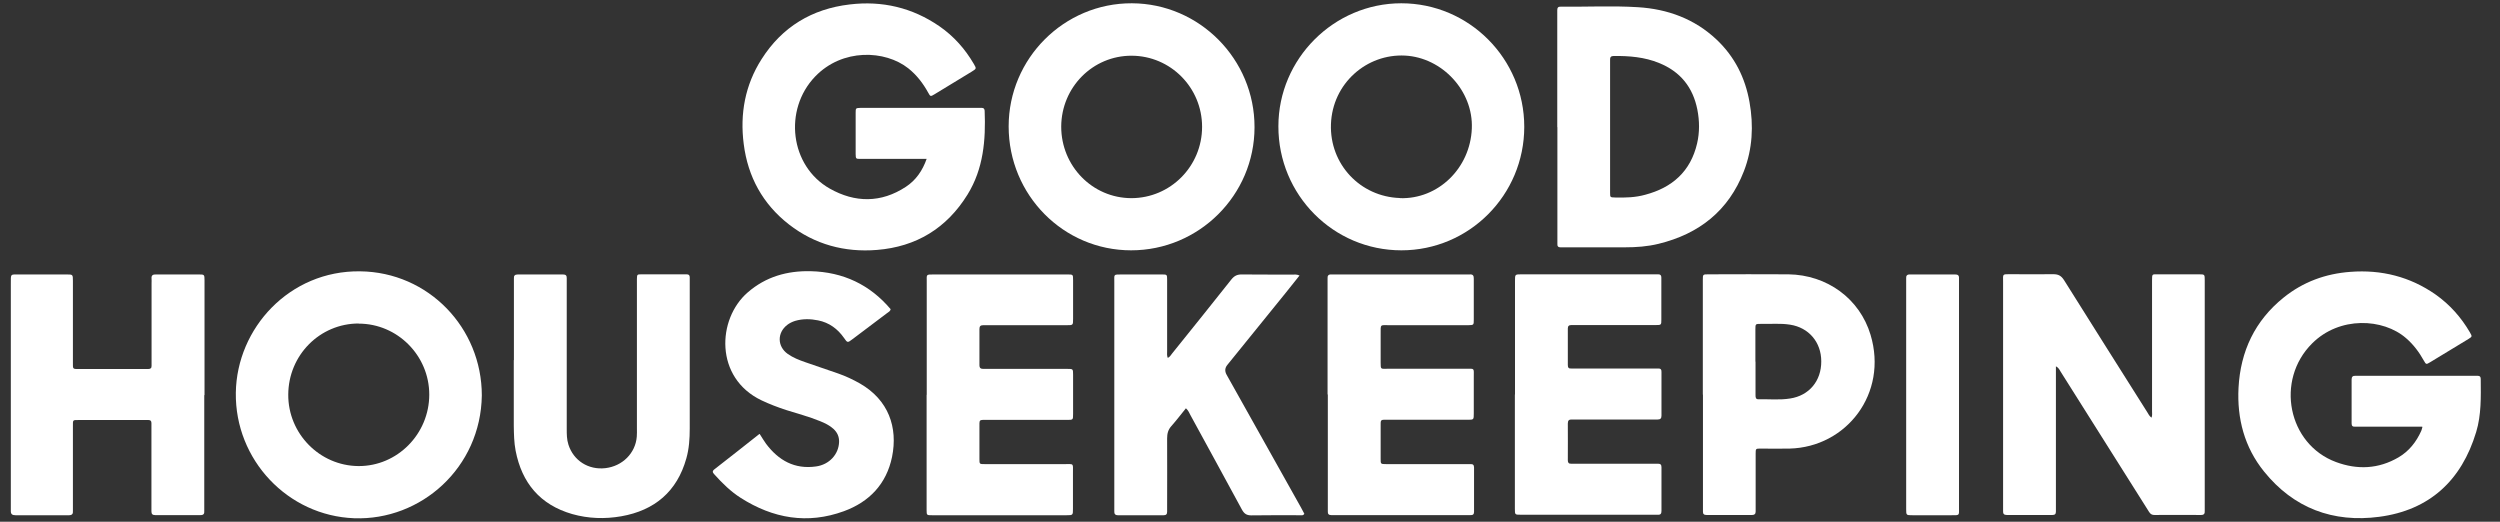 <svg width="115" height="24" viewBox="0 0 115 24" fill="none" xmlns="http://www.w3.org/2000/svg">
<rect x="0" y="0" width="115" height="24" fill="#333333" stroke="none"/>
<g clip-path="url(#clip0_10714_23195)">
<path d="M94.572 16.861V17.203C94.572 19.237 94.572 21.265 94.572 23.299C94.572 23.377 94.572 23.455 94.572 23.533C94.572 23.647 94.524 23.689 94.41 23.689C93.708 23.689 93.006 23.689 92.31 23.689C92.178 23.689 92.136 23.629 92.142 23.509C92.142 23.449 92.142 23.389 92.142 23.329C92.142 19.873 92.142 16.423 92.142 12.967C92.142 12.595 92.094 12.613 92.49 12.613C93.144 12.613 93.792 12.625 94.446 12.613C94.68 12.613 94.812 12.679 94.944 12.883C96.216 14.917 97.5 16.939 98.778 18.967C98.826 19.045 98.868 19.141 98.97 19.213C99.012 19.111 98.994 19.009 98.994 18.919C98.994 16.975 98.994 15.031 98.994 13.087C98.994 13.027 98.994 12.967 98.994 12.907C98.994 12.583 98.994 12.619 99.282 12.619C99.906 12.619 100.524 12.619 101.148 12.619C101.418 12.619 101.418 12.619 101.418 12.901C101.418 15.073 101.418 17.245 101.418 19.411C101.418 20.701 101.418 21.997 101.418 23.287C101.418 23.359 101.418 23.425 101.418 23.497C101.43 23.635 101.376 23.695 101.232 23.689C100.524 23.689 99.81 23.683 99.102 23.689C98.934 23.689 98.88 23.587 98.814 23.479C98.358 22.753 97.902 22.027 97.44 21.301C96.558 19.897 95.67 18.499 94.788 17.095C94.74 17.017 94.704 16.921 94.572 16.849V16.861Z" fill="white"/>
<path d="M42.624 7.309C42.378 7.309 42.168 7.309 41.964 7.309C41.172 7.309 40.386 7.309 39.594 7.309C39.366 7.309 39.366 7.309 39.36 7.081C39.36 6.451 39.36 5.821 39.36 5.185C39.36 4.975 39.366 4.969 39.576 4.963C39.624 4.963 39.672 4.963 39.726 4.963C41.46 4.963 43.2 4.963 44.934 4.963C45.012 4.963 45.09 4.963 45.168 4.963C45.252 4.963 45.288 5.011 45.294 5.095C45.348 6.445 45.24 7.759 44.508 8.947C43.548 10.501 42.144 11.353 40.338 11.497C38.85 11.617 37.476 11.245 36.288 10.321C35.088 9.385 34.404 8.137 34.212 6.631C34.032 5.233 34.272 3.913 35.034 2.719C35.976 1.237 37.35 0.409 39.084 0.205C40.578 0.025 41.964 0.349 43.212 1.207C43.872 1.663 44.394 2.251 44.796 2.941C44.922 3.157 44.922 3.157 44.7 3.295C44.13 3.643 43.554 3.991 42.984 4.339C42.804 4.447 42.798 4.447 42.696 4.261C42.462 3.835 42.168 3.451 41.784 3.145C40.716 2.299 38.748 2.215 37.494 3.523C36.03 5.053 36.342 7.645 38.172 8.677C39.33 9.331 40.53 9.343 41.67 8.593C42.126 8.293 42.432 7.861 42.63 7.297L42.624 7.309Z" fill="white"/>
<path d="M111.414 19.627C110.448 19.627 109.518 19.627 108.594 19.627C108.504 19.627 108.414 19.627 108.33 19.627C108.216 19.633 108.174 19.591 108.174 19.471C108.174 18.799 108.174 18.127 108.174 17.461C108.174 17.335 108.222 17.281 108.348 17.287C108.414 17.287 108.486 17.287 108.558 17.287C110.286 17.287 112.014 17.287 113.742 17.287C113.82 17.287 113.898 17.287 113.976 17.287C114.078 17.287 114.114 17.335 114.114 17.437C114.12 18.259 114.144 19.081 113.904 19.873C113.232 22.099 111.762 23.467 109.446 23.773C107.322 24.055 105.504 23.377 104.142 21.685C103.242 20.569 102.9 19.255 102.972 17.839C103.062 16.153 103.728 14.749 105.048 13.687C105.942 12.967 106.974 12.589 108.12 12.505C109.548 12.397 110.862 12.727 112.038 13.549C112.692 14.011 113.214 14.599 113.616 15.289C113.724 15.481 113.724 15.481 113.556 15.589C112.968 15.949 112.374 16.309 111.786 16.663C111.606 16.771 111.6 16.771 111.498 16.591C111.282 16.201 111.018 15.847 110.676 15.553C109.626 14.641 107.622 14.533 106.356 15.799C104.658 17.491 105.24 20.431 107.454 21.253C108.438 21.619 109.41 21.577 110.334 21.037C110.814 20.755 111.15 20.329 111.378 19.819C111.396 19.777 111.408 19.729 111.432 19.639L111.414 19.627Z" fill="white"/>
<path d="M52.032 11.515C48.912 11.515 46.398 8.965 46.398 5.815C46.398 2.689 48.948 0.139 52.068 0.151C55.176 0.163 57.714 2.725 57.708 5.851C57.708 8.977 55.152 11.515 52.032 11.515ZM48.816 5.827C48.816 7.639 50.25 9.109 52.038 9.115C53.838 9.115 55.296 7.651 55.296 5.833C55.296 4.033 53.85 2.569 52.056 2.563C50.268 2.557 48.822 4.015 48.816 5.827Z" fill="white"/>
<path d="M70.116 5.833C70.116 8.971 67.584 11.515 64.464 11.515C61.332 11.515 58.8 8.965 58.806 5.809C58.806 2.701 61.362 0.151 64.458 0.151C67.578 0.151 70.116 2.701 70.116 5.833ZM64.392 9.115C66.15 9.175 67.632 7.741 67.704 5.911C67.776 4.183 66.342 2.647 64.632 2.557C62.868 2.467 61.29 3.835 61.224 5.713C61.158 7.549 62.568 9.049 64.392 9.109V9.115Z" fill="white"/>
<path d="M22.164 18.193C22.116 21.511 19.368 23.953 16.29 23.839C13.242 23.725 10.806 21.157 10.848 18.067C10.89 15.097 13.314 12.439 16.566 12.481C19.71 12.517 22.164 15.079 22.164 18.193ZM16.5 14.881C14.712 14.881 13.266 16.339 13.26 18.151C13.248 19.945 14.706 21.427 16.488 21.439C18.276 21.451 19.746 19.963 19.746 18.151C19.746 16.357 18.282 14.887 16.5 14.887V14.881Z" fill="white"/>
<path d="M9.396 18.175C9.396 19.879 9.396 21.589 9.396 23.293C9.396 23.365 9.396 23.431 9.396 23.503C9.408 23.635 9.36 23.701 9.21 23.695C8.52 23.695 7.83 23.695 7.14 23.695C7.014 23.695 6.966 23.647 6.966 23.521C6.966 23.287 6.966 23.047 6.966 22.813C6.966 21.769 6.966 20.719 6.966 19.675C6.966 19.603 6.966 19.537 6.966 19.465C6.966 19.369 6.93 19.321 6.828 19.321C6.768 19.321 6.708 19.321 6.648 19.321C5.652 19.321 4.656 19.321 3.66 19.321C3.33 19.321 3.354 19.297 3.354 19.621C3.354 20.845 3.354 22.069 3.354 23.293C3.354 23.365 3.354 23.431 3.354 23.503C3.366 23.635 3.318 23.701 3.168 23.701C2.352 23.701 1.53 23.701 0.714 23.701C0.564 23.701 0.492 23.653 0.498 23.497C0.498 23.431 0.498 23.359 0.498 23.287C0.498 19.873 0.498 16.459 0.498 13.045C0.498 12.577 0.468 12.625 0.906 12.625C1.626 12.625 2.346 12.625 3.066 12.625C3.348 12.625 3.354 12.625 3.354 12.919C3.354 14.161 3.354 15.403 3.354 16.651C3.354 16.993 3.324 16.975 3.672 16.975C4.668 16.975 5.664 16.975 6.66 16.975C6.708 16.975 6.756 16.975 6.81 16.975C6.918 16.975 6.978 16.939 6.972 16.825C6.972 16.759 6.972 16.687 6.972 16.615C6.972 15.421 6.972 14.227 6.972 13.033C6.972 12.961 6.978 12.895 6.972 12.823C6.954 12.661 7.032 12.619 7.182 12.625C7.836 12.625 8.484 12.625 9.138 12.625C9.402 12.625 9.408 12.625 9.408 12.907C9.408 14.665 9.408 16.417 9.408 18.175H9.396Z" fill="white"/>
<path d="M71.634 5.845C71.634 4.129 71.634 2.413 71.634 0.697C71.634 0.619 71.634 0.541 71.634 0.463C71.634 0.349 71.682 0.301 71.79 0.307C71.808 0.307 71.832 0.307 71.85 0.307C73.014 0.319 74.178 0.259 75.342 0.331C76.71 0.415 77.946 0.865 78.96 1.819C79.794 2.605 80.28 3.577 80.478 4.699C80.67 5.779 80.616 6.847 80.22 7.873C79.518 9.691 78.162 10.759 76.296 11.215C75.786 11.341 75.264 11.377 74.742 11.377C73.806 11.377 72.87 11.377 71.928 11.377C71.88 11.377 71.832 11.377 71.778 11.377C71.676 11.377 71.634 11.329 71.64 11.233C71.64 11.155 71.64 11.077 71.64 10.999C71.64 9.283 71.64 7.567 71.64 5.851L71.634 5.845ZM74.064 5.839C74.064 6.145 74.064 6.451 74.064 6.757C74.064 7.459 74.064 8.155 74.064 8.857C74.064 9.079 74.064 9.079 74.298 9.085C74.76 9.097 75.228 9.085 75.678 8.959C76.926 8.629 77.766 7.885 78.066 6.601C78.186 6.085 78.18 5.563 78.078 5.041C77.874 4.015 77.298 3.295 76.32 2.899C75.648 2.623 74.946 2.569 74.232 2.575C74.1 2.575 74.058 2.635 74.064 2.755C74.064 2.821 74.064 2.893 74.064 2.965C74.064 3.919 74.064 4.879 74.064 5.833V5.839Z" fill="white"/>
<path d="M59.784 12.667C59.556 12.949 59.352 13.213 59.142 13.471C58.248 14.575 57.354 15.679 56.46 16.783C56.344 16.923 56.332 17.075 56.424 17.239C57.564 19.279 58.71 21.319 59.85 23.353C59.904 23.449 59.952 23.545 60 23.635C59.934 23.737 59.85 23.695 59.778 23.701C59.04 23.701 58.296 23.695 57.558 23.707C57.336 23.707 57.228 23.623 57.126 23.437C56.346 21.991 55.548 20.545 54.762 19.099C54.708 18.997 54.666 18.883 54.552 18.781C54.324 19.063 54.114 19.339 53.88 19.603C53.73 19.771 53.688 19.951 53.688 20.167C53.694 21.223 53.688 22.279 53.688 23.335C53.688 23.407 53.688 23.473 53.688 23.545C53.688 23.659 53.634 23.701 53.526 23.701C52.824 23.701 52.122 23.701 51.426 23.701C51.294 23.701 51.252 23.635 51.258 23.521C51.258 23.461 51.258 23.401 51.258 23.341C51.258 19.885 51.258 16.435 51.258 12.979C51.258 12.601 51.21 12.631 51.606 12.625C52.218 12.625 52.83 12.625 53.442 12.625C53.682 12.625 53.688 12.625 53.688 12.871C53.688 13.969 53.688 15.061 53.688 16.159C53.688 16.255 53.67 16.351 53.718 16.465C53.82 16.417 53.862 16.327 53.922 16.255C54.828 15.127 55.74 13.999 56.64 12.859C56.778 12.685 56.916 12.619 57.138 12.625C57.906 12.637 58.68 12.625 59.448 12.631C59.544 12.631 59.646 12.613 59.778 12.673L59.784 12.667Z" fill="white"/>
<path d="M42.63 18.157C42.63 16.423 42.63 14.683 42.63 12.949C42.63 12.625 42.588 12.625 42.948 12.625C44.982 12.625 47.01 12.625 49.044 12.625C49.062 12.625 49.086 12.625 49.104 12.625C49.362 12.625 49.362 12.625 49.362 12.889C49.362 13.483 49.362 14.071 49.362 14.665C49.362 14.959 49.362 14.959 49.074 14.959C47.952 14.959 46.824 14.959 45.702 14.959C45.546 14.959 45.384 14.959 45.228 14.959C45.096 14.959 45.054 15.013 45.054 15.139C45.054 15.691 45.054 16.243 45.054 16.795C45.054 16.957 45.138 16.969 45.258 16.969C45.702 16.969 46.146 16.969 46.59 16.969C47.43 16.969 48.27 16.969 49.104 16.969C49.356 16.969 49.362 16.969 49.362 17.233C49.362 17.833 49.362 18.439 49.362 19.039C49.362 19.315 49.362 19.315 49.086 19.315C47.88 19.315 46.68 19.315 45.474 19.315C44.994 19.315 45.06 19.273 45.054 19.717C45.054 20.179 45.054 20.647 45.054 21.109C45.054 21.349 45.054 21.349 45.3 21.349C46.524 21.349 47.748 21.349 48.972 21.349C49.41 21.349 49.356 21.295 49.356 21.751C49.356 22.303 49.356 22.855 49.356 23.407C49.356 23.695 49.356 23.701 49.062 23.701C47.13 23.701 45.192 23.701 43.26 23.701C43.134 23.701 43.002 23.701 42.876 23.701C42.63 23.701 42.624 23.701 42.624 23.461C42.624 23.401 42.624 23.341 42.624 23.281C42.624 21.577 42.624 19.867 42.624 18.163L42.63 18.157Z" fill="white"/>
<path d="M69.69 18.157C69.69 16.447 69.69 14.743 69.69 13.033C69.69 12.991 69.69 12.955 69.69 12.913C69.69 12.625 69.69 12.619 69.978 12.619C72.03 12.619 74.082 12.619 76.134 12.619C76.182 12.619 76.23 12.619 76.284 12.619C76.386 12.619 76.422 12.673 76.422 12.769C76.422 12.829 76.422 12.889 76.422 12.949C76.422 13.531 76.422 14.113 76.422 14.695C76.422 14.947 76.422 14.953 76.158 14.953C74.946 14.953 73.728 14.953 72.516 14.953C72.438 14.953 72.36 14.953 72.282 14.953C72.168 14.953 72.12 15.001 72.12 15.109C72.12 15.673 72.12 16.231 72.12 16.795C72.12 16.909 72.162 16.963 72.276 16.951C72.342 16.951 72.414 16.951 72.486 16.951C73.68 16.951 74.874 16.951 76.068 16.951C76.14 16.951 76.206 16.951 76.278 16.951C76.392 16.945 76.434 17.005 76.428 17.113C76.428 17.785 76.428 18.457 76.428 19.123C76.428 19.249 76.374 19.297 76.254 19.297C76.098 19.297 75.936 19.297 75.78 19.297C74.694 19.297 73.608 19.297 72.522 19.297C72.45 19.297 72.384 19.297 72.312 19.297C72.174 19.291 72.12 19.339 72.12 19.483C72.126 20.047 72.12 20.605 72.12 21.169C72.12 21.277 72.156 21.337 72.27 21.331C72.336 21.331 72.408 21.331 72.48 21.331C73.674 21.331 74.868 21.331 76.062 21.331C76.134 21.331 76.2 21.331 76.272 21.331C76.386 21.331 76.428 21.379 76.428 21.493C76.428 22.165 76.428 22.837 76.428 23.503C76.428 23.629 76.386 23.689 76.254 23.677C76.194 23.677 76.134 23.677 76.074 23.677C74.058 23.677 72.048 23.677 70.032 23.677C70.002 23.677 69.972 23.677 69.942 23.677C69.69 23.677 69.684 23.677 69.684 23.407C69.684 21.649 69.684 19.897 69.684 18.139L69.69 18.157Z" fill="white"/>
<path d="M61.068 18.145C61.068 16.447 61.068 14.749 61.068 13.051C61.068 12.973 61.068 12.895 61.068 12.817C61.056 12.679 61.11 12.613 61.254 12.625C61.314 12.625 61.374 12.625 61.434 12.625C63.438 12.625 65.442 12.625 67.446 12.625C67.494 12.625 67.548 12.625 67.596 12.625C67.752 12.607 67.8 12.679 67.794 12.829C67.794 13.453 67.794 14.071 67.794 14.695C67.794 14.953 67.794 14.953 67.536 14.959C66.33 14.959 65.13 14.959 63.924 14.959C63.474 14.959 63.51 14.893 63.51 15.367C63.51 15.799 63.51 16.237 63.51 16.669C63.51 17.005 63.51 16.963 63.822 16.963C65.016 16.963 66.21 16.963 67.404 16.963C67.848 16.963 67.794 16.903 67.794 17.359C67.794 17.911 67.794 18.463 67.794 19.015C67.794 19.309 67.794 19.309 67.506 19.309C66.294 19.309 65.076 19.309 63.864 19.309C63.48 19.309 63.51 19.273 63.51 19.657C63.51 20.143 63.51 20.623 63.51 21.109C63.51 21.343 63.51 21.349 63.762 21.349C64.986 21.349 66.21 21.349 67.434 21.349C67.506 21.349 67.572 21.349 67.644 21.349C67.758 21.343 67.806 21.391 67.806 21.505C67.806 22.183 67.806 22.867 67.806 23.545C67.806 23.665 67.746 23.701 67.638 23.695C67.578 23.695 67.518 23.695 67.458 23.695C65.442 23.695 63.432 23.695 61.416 23.695C61.356 23.695 61.296 23.695 61.236 23.695C61.122 23.695 61.074 23.641 61.08 23.533C61.08 23.455 61.08 23.377 61.08 23.299C61.08 21.583 61.08 19.867 61.08 18.145H61.068Z" fill="white"/>
<path d="M23.64 16.573C23.64 15.397 23.64 14.227 23.64 13.051C23.64 12.973 23.64 12.895 23.64 12.817C23.628 12.679 23.682 12.625 23.826 12.625C24.516 12.625 25.206 12.625 25.896 12.625C26.022 12.625 26.076 12.673 26.07 12.799C26.07 12.877 26.07 12.955 26.07 13.033C26.07 15.265 26.07 17.491 26.07 19.723C26.07 19.969 26.07 20.215 26.148 20.455C26.382 21.187 27.066 21.625 27.846 21.535C28.632 21.445 29.232 20.845 29.292 20.089C29.304 19.963 29.298 19.831 29.298 19.705C29.298 17.485 29.298 15.265 29.298 13.045C29.298 12.973 29.298 12.907 29.298 12.835C29.304 12.625 29.304 12.619 29.514 12.619C30.186 12.619 30.858 12.619 31.524 12.619C31.542 12.619 31.566 12.619 31.584 12.619C31.686 12.619 31.728 12.661 31.728 12.757C31.728 12.817 31.728 12.877 31.728 12.937C31.728 15.193 31.728 17.455 31.728 19.711C31.728 20.179 31.698 20.641 31.572 21.085C31.146 22.609 30.114 23.479 28.578 23.749C27.822 23.881 27.066 23.857 26.322 23.647C24.846 23.221 24.006 22.219 23.718 20.731C23.646 20.353 23.64 19.969 23.634 19.579C23.634 18.571 23.634 17.569 23.634 16.561L23.64 16.573Z" fill="white"/>
<path d="M78.33 18.151C78.33 16.453 78.33 14.755 78.33 13.057C78.33 12.997 78.33 12.937 78.33 12.877C78.33 12.619 78.33 12.619 78.594 12.619C79.818 12.619 81.042 12.607 82.266 12.619C84.048 12.643 85.548 13.741 86.046 15.403C86.856 18.097 84.942 20.569 82.32 20.635C81.876 20.647 81.432 20.635 80.988 20.635C80.766 20.635 80.76 20.635 80.76 20.869C80.76 21.685 80.76 22.507 80.76 23.323C80.76 23.395 80.76 23.461 80.76 23.533C80.76 23.647 80.7 23.689 80.598 23.689C79.896 23.689 79.194 23.689 78.498 23.689C78.39 23.689 78.33 23.647 78.336 23.533C78.336 23.455 78.336 23.377 78.336 23.299C78.336 21.583 78.336 19.867 78.336 18.151H78.33ZM80.754 16.633C80.754 16.729 80.754 16.831 80.754 16.927C80.754 17.341 80.754 17.755 80.754 18.169C80.754 18.271 80.754 18.373 80.898 18.367C81.378 18.355 81.864 18.409 82.344 18.331C83.22 18.199 83.784 17.521 83.778 16.621C83.778 15.739 83.202 15.067 82.344 14.935C81.894 14.863 81.438 14.911 80.988 14.899C80.754 14.899 80.748 14.899 80.748 15.151C80.748 15.643 80.748 16.135 80.748 16.633H80.754Z" fill="white"/>
<path d="M34.95 19.969C35.058 20.137 35.142 20.281 35.238 20.413C35.814 21.181 36.552 21.595 37.536 21.457C38.148 21.373 38.58 20.899 38.598 20.329C38.604 20.083 38.514 19.891 38.34 19.729C38.16 19.567 37.95 19.465 37.728 19.375C37.218 19.165 36.684 19.027 36.156 18.859C35.772 18.733 35.394 18.589 35.028 18.415C32.868 17.383 32.982 14.677 34.392 13.453C35.226 12.727 36.21 12.451 37.29 12.475C38.79 12.511 40.02 13.099 40.968 14.221C40.956 14.323 40.866 14.353 40.8 14.407C40.272 14.809 39.744 15.205 39.216 15.601C38.988 15.775 38.982 15.775 38.826 15.547C38.532 15.127 38.142 14.839 37.632 14.737C37.278 14.665 36.924 14.659 36.576 14.761C36.444 14.803 36.318 14.863 36.21 14.947C35.742 15.313 35.754 15.937 36.234 16.279C36.48 16.453 36.756 16.561 37.032 16.657C37.542 16.837 38.058 17.005 38.568 17.185C38.91 17.305 39.24 17.461 39.558 17.641C40.872 18.397 41.31 19.657 41.034 21.019C40.776 22.267 39.984 23.089 38.82 23.515C37.146 24.127 35.562 23.851 34.074 22.903C33.612 22.609 33.228 22.231 32.862 21.823C32.784 21.739 32.748 21.679 32.862 21.589C33.546 21.055 34.23 20.521 34.932 19.963L34.95 19.969Z" fill="white"/>
<path d="M87.684 18.139C87.684 16.435 87.684 14.725 87.684 13.021C87.684 12.949 87.684 12.883 87.684 12.817C87.672 12.685 87.72 12.619 87.864 12.625C88.554 12.625 89.244 12.625 89.934 12.625C90.054 12.625 90.12 12.661 90.114 12.793C90.114 12.859 90.114 12.931 90.114 13.003C90.114 16.447 90.114 19.885 90.114 23.329C90.114 23.725 90.162 23.701 89.754 23.701C89.16 23.701 88.572 23.701 87.978 23.701C87.684 23.701 87.684 23.701 87.684 23.413C87.684 21.655 87.684 19.903 87.684 18.145V18.139Z" fill="white"/>
</g>
<defs>
<clipPath id="clip0_10714_23195">
<rect width="114.6" height="24" fill="white" transform="translate(0 0.001)"/>
</clipPath>
</defs>
</svg>
